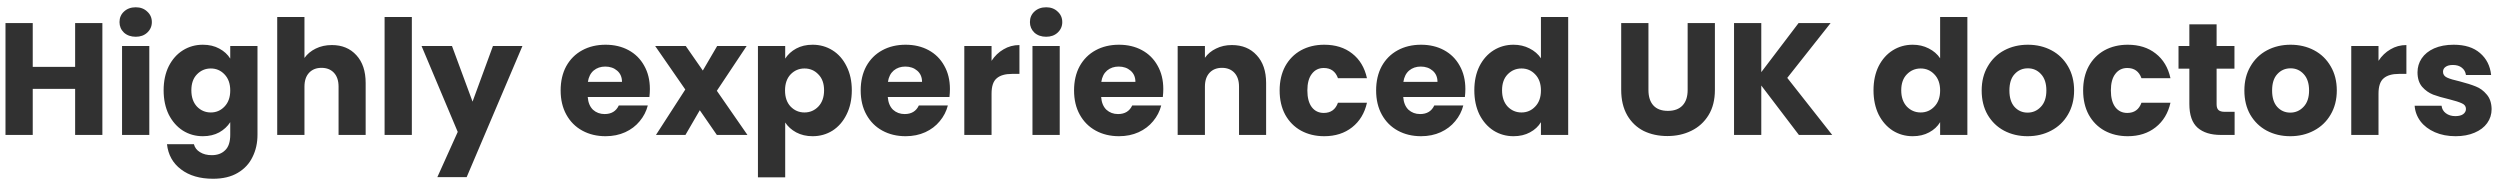 <svg xmlns="http://www.w3.org/2000/svg" width="251" height="18" viewBox="0 0 251 18" fill="none"><path d="M10.279 2.315V13.547H7.543V8.923H3.287V13.547H0.551V2.315H3.287V6.715H7.543V2.315H10.279ZM13.63 3.691C13.15 3.691 12.755 3.552 12.446 3.275C12.147 2.987 11.998 2.635 11.998 2.219C11.998 1.792 12.147 1.44 12.446 1.163C12.755 0.875 13.15 0.731 13.63 0.731C14.099 0.731 14.483 0.875 14.782 1.163C15.091 1.44 15.246 1.792 15.246 2.219C15.246 2.635 15.091 2.987 14.782 3.275C14.483 3.552 14.099 3.691 13.63 3.691ZM14.99 4.619V13.547H12.254V4.619H14.99ZM20.364 4.491C20.994 4.491 21.543 4.619 22.012 4.875C22.492 5.131 22.86 5.467 23.116 5.883V4.619H25.852V13.531C25.852 14.352 25.687 15.094 25.357 15.755C25.037 16.427 24.541 16.96 23.869 17.355C23.207 17.75 22.381 17.947 21.389 17.947C20.066 17.947 18.994 17.632 18.172 17.003C17.351 16.384 16.882 15.541 16.765 14.475H19.468C19.554 14.816 19.756 15.083 20.076 15.275C20.396 15.477 20.791 15.579 21.261 15.579C21.826 15.579 22.274 15.414 22.605 15.083C22.946 14.763 23.116 14.245 23.116 13.531V12.267C22.85 12.683 22.482 13.024 22.012 13.291C21.543 13.547 20.994 13.675 20.364 13.675C19.628 13.675 18.962 13.488 18.364 13.115C17.767 12.731 17.293 12.192 16.941 11.499C16.599 10.795 16.428 9.984 16.428 9.067C16.428 8.15 16.599 7.344 16.941 6.651C17.293 5.958 17.767 5.424 18.364 5.051C18.962 4.678 19.628 4.491 20.364 4.491ZM23.116 9.083C23.116 8.4 22.924 7.862 22.541 7.467C22.167 7.072 21.709 6.875 21.165 6.875C20.62 6.875 20.157 7.072 19.773 7.467C19.399 7.851 19.212 8.384 19.212 9.067C19.212 9.75 19.399 10.293 19.773 10.699C20.157 11.094 20.62 11.291 21.165 11.291C21.709 11.291 22.167 11.094 22.541 10.699C22.924 10.304 23.116 9.766 23.116 9.083ZM33.32 4.523C34.344 4.523 35.165 4.864 35.784 5.547C36.403 6.219 36.712 7.147 36.712 8.331V13.547H33.992V8.699C33.992 8.102 33.837 7.638 33.528 7.307C33.218 6.976 32.803 6.811 32.28 6.811C31.757 6.811 31.341 6.976 31.032 7.307C30.723 7.638 30.568 8.102 30.568 8.699V13.547H27.832V1.707H30.568V5.819C30.845 5.424 31.224 5.11 31.704 4.875C32.184 4.64 32.722 4.523 33.32 4.523ZM41.349 1.707V13.547H38.613V1.707H41.349ZM52.452 4.619L46.852 17.787H43.908L45.956 13.243L42.324 4.619H45.38L47.444 10.203L49.492 4.619H52.452ZM65.248 8.939C65.248 9.195 65.232 9.462 65.2 9.739H59.008C59.05 10.293 59.227 10.72 59.536 11.019C59.856 11.307 60.245 11.451 60.704 11.451C61.386 11.451 61.861 11.163 62.128 10.587H65.04C64.891 11.174 64.618 11.701 64.224 12.171C63.84 12.64 63.355 13.008 62.768 13.275C62.181 13.541 61.525 13.675 60.8 13.675C59.925 13.675 59.147 13.488 58.464 13.115C57.781 12.742 57.248 12.208 56.864 11.515C56.48 10.822 56.288 10.011 56.288 9.083C56.288 8.155 56.474 7.344 56.848 6.651C57.232 5.958 57.765 5.424 58.448 5.051C59.13 4.678 59.914 4.491 60.8 4.491C61.664 4.491 62.432 4.672 63.104 5.035C63.776 5.398 64.299 5.915 64.672 6.587C65.056 7.259 65.248 8.043 65.248 8.939ZM62.448 8.219C62.448 7.75 62.288 7.376 61.968 7.099C61.648 6.822 61.248 6.683 60.768 6.683C60.309 6.683 59.92 6.816 59.6 7.083C59.291 7.35 59.099 7.728 59.024 8.219H62.448ZM71.971 13.547L70.259 11.067L68.819 13.547H65.859L68.803 8.987L65.779 4.619H68.851L70.563 7.083L72.003 4.619H74.963L71.971 9.115L75.043 13.547H71.971ZM78.834 5.883C79.1 5.467 79.468 5.131 79.938 4.875C80.407 4.619 80.956 4.491 81.585 4.491C82.322 4.491 82.988 4.678 83.585 5.051C84.183 5.424 84.652 5.958 84.993 6.651C85.346 7.344 85.522 8.15 85.522 9.067C85.522 9.984 85.346 10.795 84.993 11.499C84.652 12.192 84.183 12.731 83.585 13.115C82.988 13.488 82.322 13.675 81.585 13.675C80.967 13.675 80.418 13.547 79.938 13.291C79.468 13.035 79.1 12.704 78.834 12.299V17.803H76.097V4.619H78.834V5.883ZM82.737 9.067C82.737 8.384 82.546 7.851 82.162 7.467C81.788 7.072 81.324 6.875 80.769 6.875C80.225 6.875 79.761 7.072 79.377 7.467C79.004 7.862 78.817 8.4 78.817 9.083C78.817 9.766 79.004 10.304 79.377 10.699C79.761 11.094 80.225 11.291 80.769 11.291C81.314 11.291 81.778 11.094 82.162 10.699C82.546 10.293 82.737 9.75 82.737 9.067ZM95.373 8.939C95.373 9.195 95.357 9.462 95.325 9.739H89.133C89.175 10.293 89.352 10.72 89.661 11.019C89.981 11.307 90.37 11.451 90.829 11.451C91.511 11.451 91.986 11.163 92.253 10.587H95.165C95.016 11.174 94.743 11.701 94.349 12.171C93.965 12.64 93.48 13.008 92.893 13.275C92.306 13.541 91.65 13.675 90.925 13.675C90.05 13.675 89.272 13.488 88.589 13.115C87.906 12.742 87.373 12.208 86.989 11.515C86.605 10.822 86.413 10.011 86.413 9.083C86.413 8.155 86.6 7.344 86.973 6.651C87.357 5.958 87.89 5.424 88.573 5.051C89.255 4.678 90.04 4.491 90.925 4.491C91.789 4.491 92.557 4.672 93.229 5.035C93.901 5.398 94.424 5.915 94.797 6.587C95.181 7.259 95.373 8.043 95.373 8.939ZM92.573 8.219C92.573 7.75 92.413 7.376 92.093 7.099C91.773 6.822 91.373 6.683 90.893 6.683C90.434 6.683 90.045 6.816 89.725 7.083C89.415 7.35 89.224 7.728 89.149 8.219H92.573ZM99.552 6.107C99.872 5.616 100.272 5.232 100.752 4.955C101.232 4.667 101.766 4.523 102.352 4.523V7.419H101.6C100.918 7.419 100.406 7.568 100.064 7.867C99.723 8.155 99.552 8.667 99.552 9.403V13.547H96.816V4.619H99.552V6.107ZM105.036 3.691C104.556 3.691 104.161 3.552 103.852 3.275C103.553 2.987 103.404 2.635 103.404 2.219C103.404 1.792 103.553 1.44 103.852 1.163C104.161 0.875 104.556 0.731 105.036 0.731C105.505 0.731 105.889 0.875 106.188 1.163C106.497 1.44 106.652 1.792 106.652 2.219C106.652 2.635 106.497 2.987 106.188 3.275C105.889 3.552 105.505 3.691 105.036 3.691ZM106.396 4.619V13.547H103.66V4.619H106.396ZM116.795 8.939C116.795 9.195 116.779 9.462 116.747 9.739H110.555C110.597 10.293 110.773 10.72 111.083 11.019C111.403 11.307 111.792 11.451 112.251 11.451C112.933 11.451 113.408 11.163 113.675 10.587H116.587C116.437 11.174 116.165 11.701 115.771 12.171C115.387 12.64 114.901 13.008 114.315 13.275C113.728 13.541 113.072 13.675 112.347 13.675C111.472 13.675 110.693 13.488 110.011 13.115C109.328 12.742 108.795 12.208 108.411 11.515C108.027 10.822 107.835 10.011 107.835 9.083C107.835 8.155 108.021 7.344 108.395 6.651C108.779 5.958 109.312 5.424 109.995 5.051C110.677 4.678 111.461 4.491 112.347 4.491C113.211 4.491 113.979 4.672 114.651 5.035C115.323 5.398 115.845 5.915 116.219 6.587C116.603 7.259 116.795 8.043 116.795 8.939ZM113.995 8.219C113.995 7.75 113.835 7.376 113.515 7.099C113.195 6.822 112.795 6.683 112.315 6.683C111.856 6.683 111.467 6.816 111.147 7.083C110.837 7.35 110.645 7.728 110.571 8.219H113.995ZM123.678 4.523C124.723 4.523 125.555 4.864 126.174 5.547C126.803 6.219 127.118 7.147 127.118 8.331V13.547H124.398V8.699C124.398 8.102 124.243 7.638 123.934 7.307C123.625 6.976 123.209 6.811 122.686 6.811C122.163 6.811 121.747 6.976 121.438 7.307C121.129 7.638 120.974 8.102 120.974 8.699V13.547H118.238V4.619H120.974V5.803C121.251 5.408 121.625 5.099 122.094 4.875C122.563 4.64 123.091 4.523 123.678 4.523ZM128.475 9.083C128.475 8.155 128.662 7.344 129.035 6.651C129.419 5.958 129.947 5.424 130.619 5.051C131.302 4.678 132.081 4.491 132.955 4.491C134.075 4.491 135.009 4.784 135.755 5.371C136.513 5.958 137.009 6.784 137.243 7.851H134.331C134.086 7.168 133.611 6.827 132.907 6.827C132.406 6.827 132.006 7.024 131.707 7.419C131.409 7.803 131.259 8.358 131.259 9.083C131.259 9.808 131.409 10.368 131.707 10.763C132.006 11.147 132.406 11.339 132.907 11.339C133.611 11.339 134.086 10.998 134.331 10.315H137.243C137.009 11.36 136.513 12.181 135.755 12.779C134.998 13.376 134.065 13.675 132.955 13.675C132.081 13.675 131.302 13.488 130.619 13.115C129.947 12.742 129.419 12.208 129.035 11.515C128.662 10.822 128.475 10.011 128.475 9.083ZM147.123 8.939C147.123 9.195 147.107 9.462 147.075 9.739H140.883C140.926 10.293 141.102 10.72 141.411 11.019C141.731 11.307 142.12 11.451 142.579 11.451C143.262 11.451 143.736 11.163 144.003 10.587H146.915C146.766 11.174 146.494 11.701 146.099 12.171C145.715 12.64 145.23 13.008 144.643 13.275C144.056 13.541 143.4 13.675 142.675 13.675C141.8 13.675 141.022 13.488 140.339 13.115C139.656 12.742 139.123 12.208 138.739 11.515C138.355 10.822 138.163 10.011 138.163 9.083C138.163 8.155 138.35 7.344 138.723 6.651C139.107 5.958 139.64 5.424 140.323 5.051C141.006 4.678 141.79 4.491 142.675 4.491C143.539 4.491 144.307 4.672 144.979 5.035C145.651 5.398 146.174 5.915 146.547 6.587C146.931 7.259 147.123 8.043 147.123 8.939ZM144.323 8.219C144.323 7.75 144.163 7.376 143.843 7.099C143.523 6.822 143.123 6.683 142.643 6.683C142.184 6.683 141.795 6.816 141.475 7.083C141.166 7.35 140.974 7.728 140.899 8.219H144.323ZM148.022 9.067C148.022 8.15 148.193 7.344 148.534 6.651C148.886 5.958 149.361 5.424 149.958 5.051C150.556 4.678 151.222 4.491 151.958 4.491C152.545 4.491 153.078 4.614 153.558 4.859C154.049 5.104 154.433 5.435 154.71 5.851V1.707H157.446V13.547H154.71V12.267C154.454 12.694 154.086 13.035 153.606 13.291C153.137 13.547 152.588 13.675 151.958 13.675C151.222 13.675 150.556 13.488 149.958 13.115C149.361 12.731 148.886 12.192 148.534 11.499C148.193 10.795 148.022 9.984 148.022 9.067ZM154.71 9.083C154.71 8.4 154.518 7.862 154.134 7.467C153.761 7.072 153.302 6.875 152.758 6.875C152.214 6.875 151.75 7.072 151.366 7.467C150.993 7.851 150.806 8.384 150.806 9.067C150.806 9.75 150.993 10.293 151.366 10.699C151.75 11.094 152.214 11.291 152.758 11.291C153.302 11.291 153.761 11.094 154.134 10.699C154.518 10.304 154.71 9.766 154.71 9.083ZM165.504 2.315V9.035C165.504 9.707 165.67 10.224 166 10.587C166.331 10.95 166.816 11.131 167.456 11.131C168.096 11.131 168.587 10.95 168.928 10.587C169.27 10.224 169.44 9.707 169.44 9.035V2.315H172.176V9.019C172.176 10.021 171.963 10.87 171.536 11.563C171.11 12.256 170.534 12.779 169.808 13.131C169.094 13.483 168.294 13.659 167.408 13.659C166.523 13.659 165.728 13.488 165.024 13.147C164.331 12.795 163.782 12.272 163.376 11.579C162.971 10.875 162.768 10.021 162.768 9.019V2.315H165.504ZM180.609 13.547L176.833 8.587V13.547H174.097V2.315H176.833V7.243L180.577 2.315H183.793L179.441 7.819L183.953 13.547H180.609ZM188.1 9.067C188.1 8.15 188.271 7.344 188.612 6.651C188.964 5.958 189.439 5.424 190.036 5.051C190.634 4.678 191.3 4.491 192.036 4.491C192.623 4.491 193.156 4.614 193.636 4.859C194.127 5.104 194.511 5.435 194.788 5.851V1.707H197.524V13.547H194.788V12.267C194.532 12.694 194.164 13.035 193.684 13.291C193.215 13.547 192.666 13.675 192.036 13.675C191.3 13.675 190.634 13.488 190.036 13.115C189.439 12.731 188.964 12.192 188.612 11.499C188.271 10.795 188.1 9.984 188.1 9.067ZM194.788 9.083C194.788 8.4 194.596 7.862 194.212 7.467C193.839 7.072 193.38 6.875 192.836 6.875C192.292 6.875 191.828 7.072 191.444 7.467C191.071 7.851 190.884 8.384 190.884 9.067C190.884 9.75 191.071 10.293 191.444 10.699C191.828 11.094 192.292 11.291 192.836 11.291C193.38 11.291 193.839 11.094 194.212 10.699C194.596 10.304 194.788 9.766 194.788 9.083ZM203.568 13.675C202.693 13.675 201.904 13.488 201.2 13.115C200.506 12.742 199.957 12.208 199.552 11.515C199.157 10.822 198.96 10.011 198.96 9.083C198.96 8.166 199.162 7.36 199.568 6.667C199.973 5.963 200.528 5.424 201.232 5.051C201.936 4.678 202.725 4.491 203.6 4.491C204.474 4.491 205.264 4.678 205.968 5.051C206.672 5.424 207.226 5.963 207.632 6.667C208.037 7.36 208.24 8.166 208.24 9.083C208.24 10 208.032 10.811 207.616 11.515C207.21 12.208 206.65 12.742 205.936 13.115C205.232 13.488 204.442 13.675 203.568 13.675ZM203.568 11.307C204.09 11.307 204.533 11.115 204.896 10.731C205.269 10.347 205.456 9.798 205.456 9.083C205.456 8.368 205.274 7.819 204.912 7.435C204.56 7.051 204.122 6.859 203.6 6.859C203.066 6.859 202.624 7.051 202.272 7.435C201.92 7.808 201.744 8.358 201.744 9.083C201.744 9.798 201.914 10.347 202.256 10.731C202.608 11.115 203.045 11.307 203.568 11.307ZM209.147 9.083C209.147 8.155 209.334 7.344 209.707 6.651C210.091 5.958 210.619 5.424 211.291 5.051C211.974 4.678 212.753 4.491 213.627 4.491C214.747 4.491 215.681 4.784 216.427 5.371C217.185 5.958 217.681 6.784 217.915 7.851H215.003C214.758 7.168 214.283 6.827 213.579 6.827C213.078 6.827 212.678 7.024 212.379 7.419C212.081 7.803 211.931 8.358 211.931 9.083C211.931 9.808 212.081 10.368 212.379 10.763C212.678 11.147 213.078 11.339 213.579 11.339C214.283 11.339 214.758 10.998 215.003 10.315H217.915C217.681 11.36 217.185 12.181 216.427 12.779C215.67 13.376 214.737 13.675 213.627 13.675C212.753 13.675 211.974 13.488 211.291 13.115C210.619 12.742 210.091 12.208 209.707 11.515C209.334 10.822 209.147 10.011 209.147 9.083ZM224.355 11.227V13.547H222.963C221.971 13.547 221.197 13.307 220.643 12.827C220.088 12.336 219.811 11.541 219.811 10.443V6.891H218.723V4.619H219.811V2.443H222.547V4.619H224.339V6.891H222.547V10.475C222.547 10.742 222.611 10.934 222.739 11.051C222.867 11.168 223.08 11.227 223.379 11.227H224.355ZM229.943 13.675C229.068 13.675 228.279 13.488 227.575 13.115C226.881 12.742 226.332 12.208 225.927 11.515C225.532 10.822 225.335 10.011 225.335 9.083C225.335 8.166 225.537 7.36 225.943 6.667C226.348 5.963 226.903 5.424 227.607 5.051C228.311 4.678 229.1 4.491 229.975 4.491C230.849 4.491 231.639 4.678 232.343 5.051C233.047 5.424 233.601 5.963 234.007 6.667C234.412 7.36 234.615 8.166 234.615 9.083C234.615 10 234.407 10.811 233.991 11.515C233.585 12.208 233.025 12.742 232.311 13.115C231.607 13.488 230.817 13.675 229.943 13.675ZM229.943 11.307C230.465 11.307 230.908 11.115 231.271 10.731C231.644 10.347 231.831 9.798 231.831 9.083C231.831 8.368 231.649 7.819 231.287 7.435C230.935 7.051 230.497 6.859 229.975 6.859C229.441 6.859 228.999 7.051 228.647 7.435C228.295 7.808 228.119 8.358 228.119 9.083C228.119 9.798 228.289 10.347 228.631 10.731C228.983 11.115 229.42 11.307 229.943 11.307ZM238.802 6.107C239.122 5.616 239.522 5.232 240.002 4.955C240.482 4.667 241.016 4.523 241.602 4.523V7.419H240.85C240.168 7.419 239.656 7.568 239.314 7.867C238.973 8.155 238.802 8.667 238.802 9.403V13.547H236.066V4.619H238.802V6.107ZM246.542 13.675C245.763 13.675 245.07 13.541 244.462 13.275C243.854 13.008 243.374 12.646 243.022 12.187C242.67 11.717 242.473 11.195 242.43 10.619H245.134C245.166 10.928 245.31 11.179 245.566 11.371C245.822 11.563 246.137 11.659 246.51 11.659C246.851 11.659 247.113 11.595 247.294 11.467C247.486 11.328 247.582 11.152 247.582 10.939C247.582 10.683 247.449 10.496 247.182 10.379C246.915 10.251 246.483 10.112 245.886 9.963C245.246 9.814 244.713 9.659 244.286 9.499C243.859 9.328 243.491 9.067 243.182 8.715C242.873 8.352 242.718 7.867 242.718 7.259C242.718 6.747 242.857 6.283 243.134 5.867C243.422 5.44 243.838 5.104 244.382 4.859C244.937 4.614 245.593 4.491 246.35 4.491C247.47 4.491 248.35 4.768 248.99 5.323C249.641 5.878 250.014 6.614 250.11 7.531H247.582C247.539 7.222 247.401 6.976 247.166 6.795C246.942 6.614 246.643 6.523 246.27 6.523C245.95 6.523 245.705 6.587 245.534 6.715C245.363 6.832 245.278 6.998 245.278 7.211C245.278 7.467 245.411 7.659 245.678 7.787C245.955 7.915 246.382 8.043 246.958 8.171C247.619 8.342 248.158 8.512 248.574 8.683C248.99 8.843 249.353 9.11 249.662 9.483C249.982 9.846 250.147 10.336 250.158 10.955C250.158 11.477 250.009 11.947 249.71 12.363C249.422 12.768 249.001 13.088 248.446 13.323C247.902 13.557 247.267 13.675 246.542 13.675Z" fill="#313131"></path></svg>